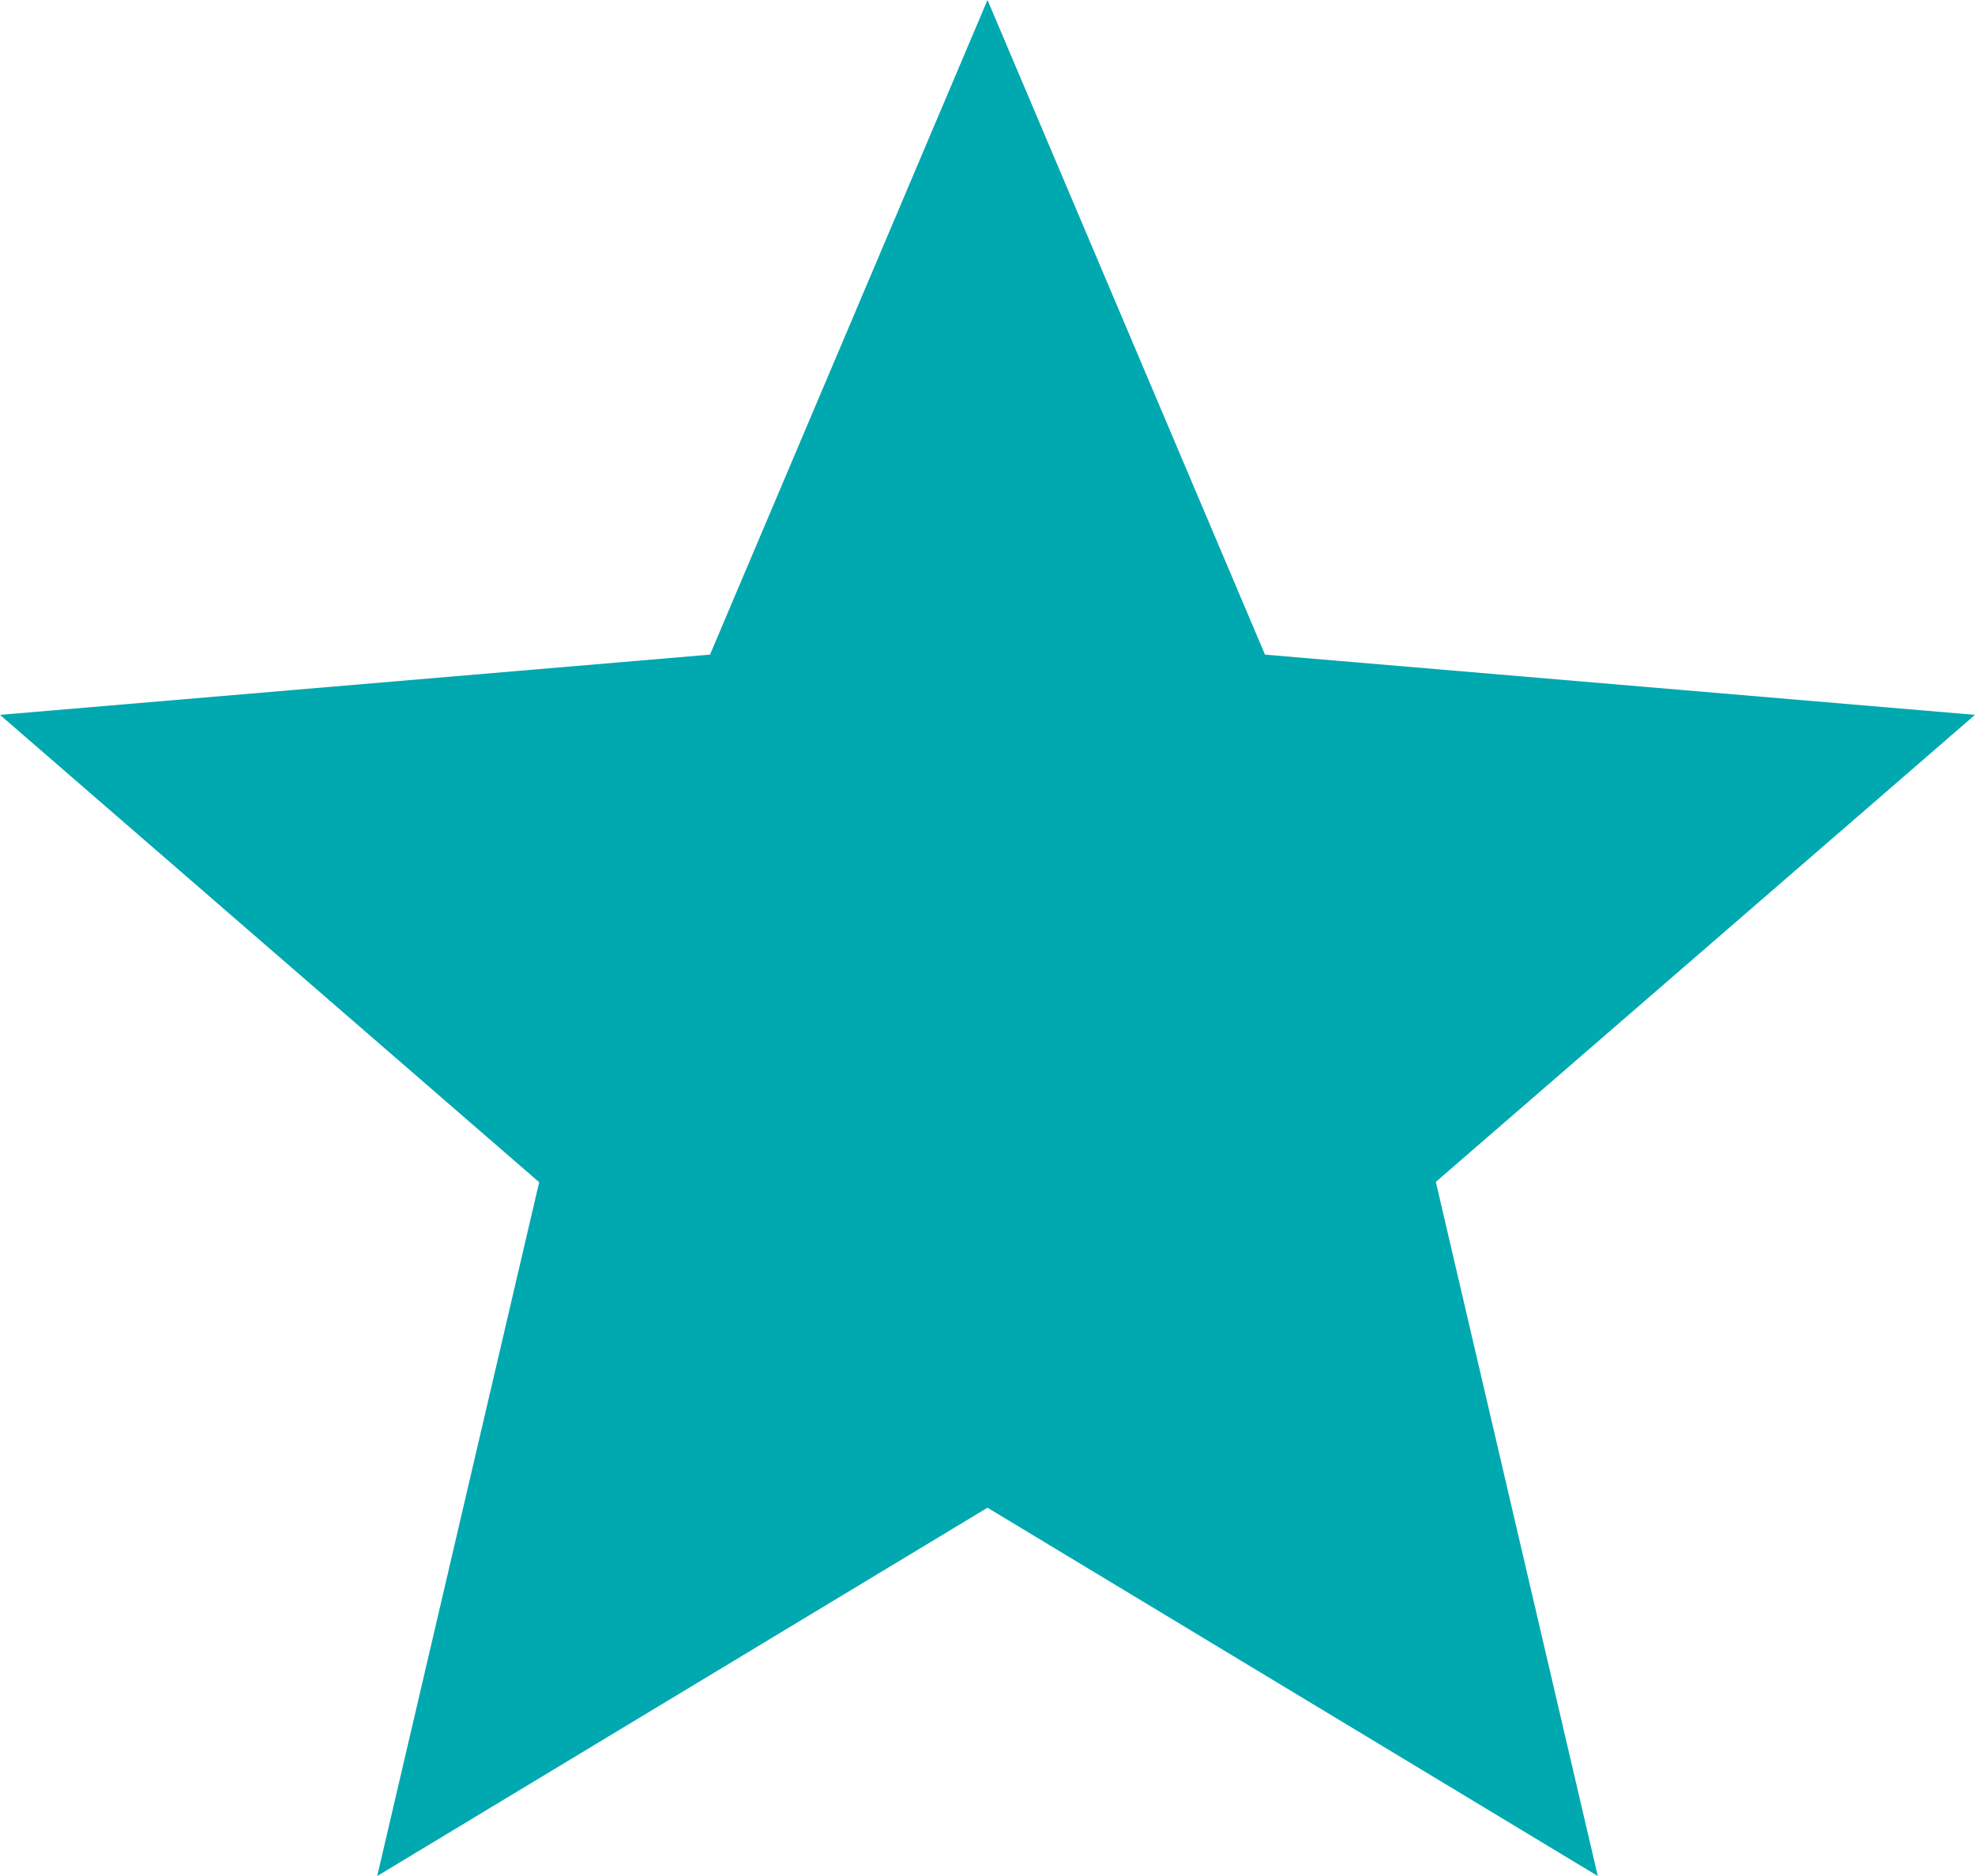 <svg xmlns="http://www.w3.org/2000/svg" width="30" height="28.5" viewBox="0 0 30 28.5"><path id="Icon_material-star" data-name="Icon material-star" d="M18,25.905,27.27,31.5,24.81,20.955,33,13.86l-10.785-.915L18,3l-4.215,9.945L3,13.86l8.19,7.1L8.73,31.5Z" transform="translate(-3 -3)" fill="#00a8b0"></path></svg>